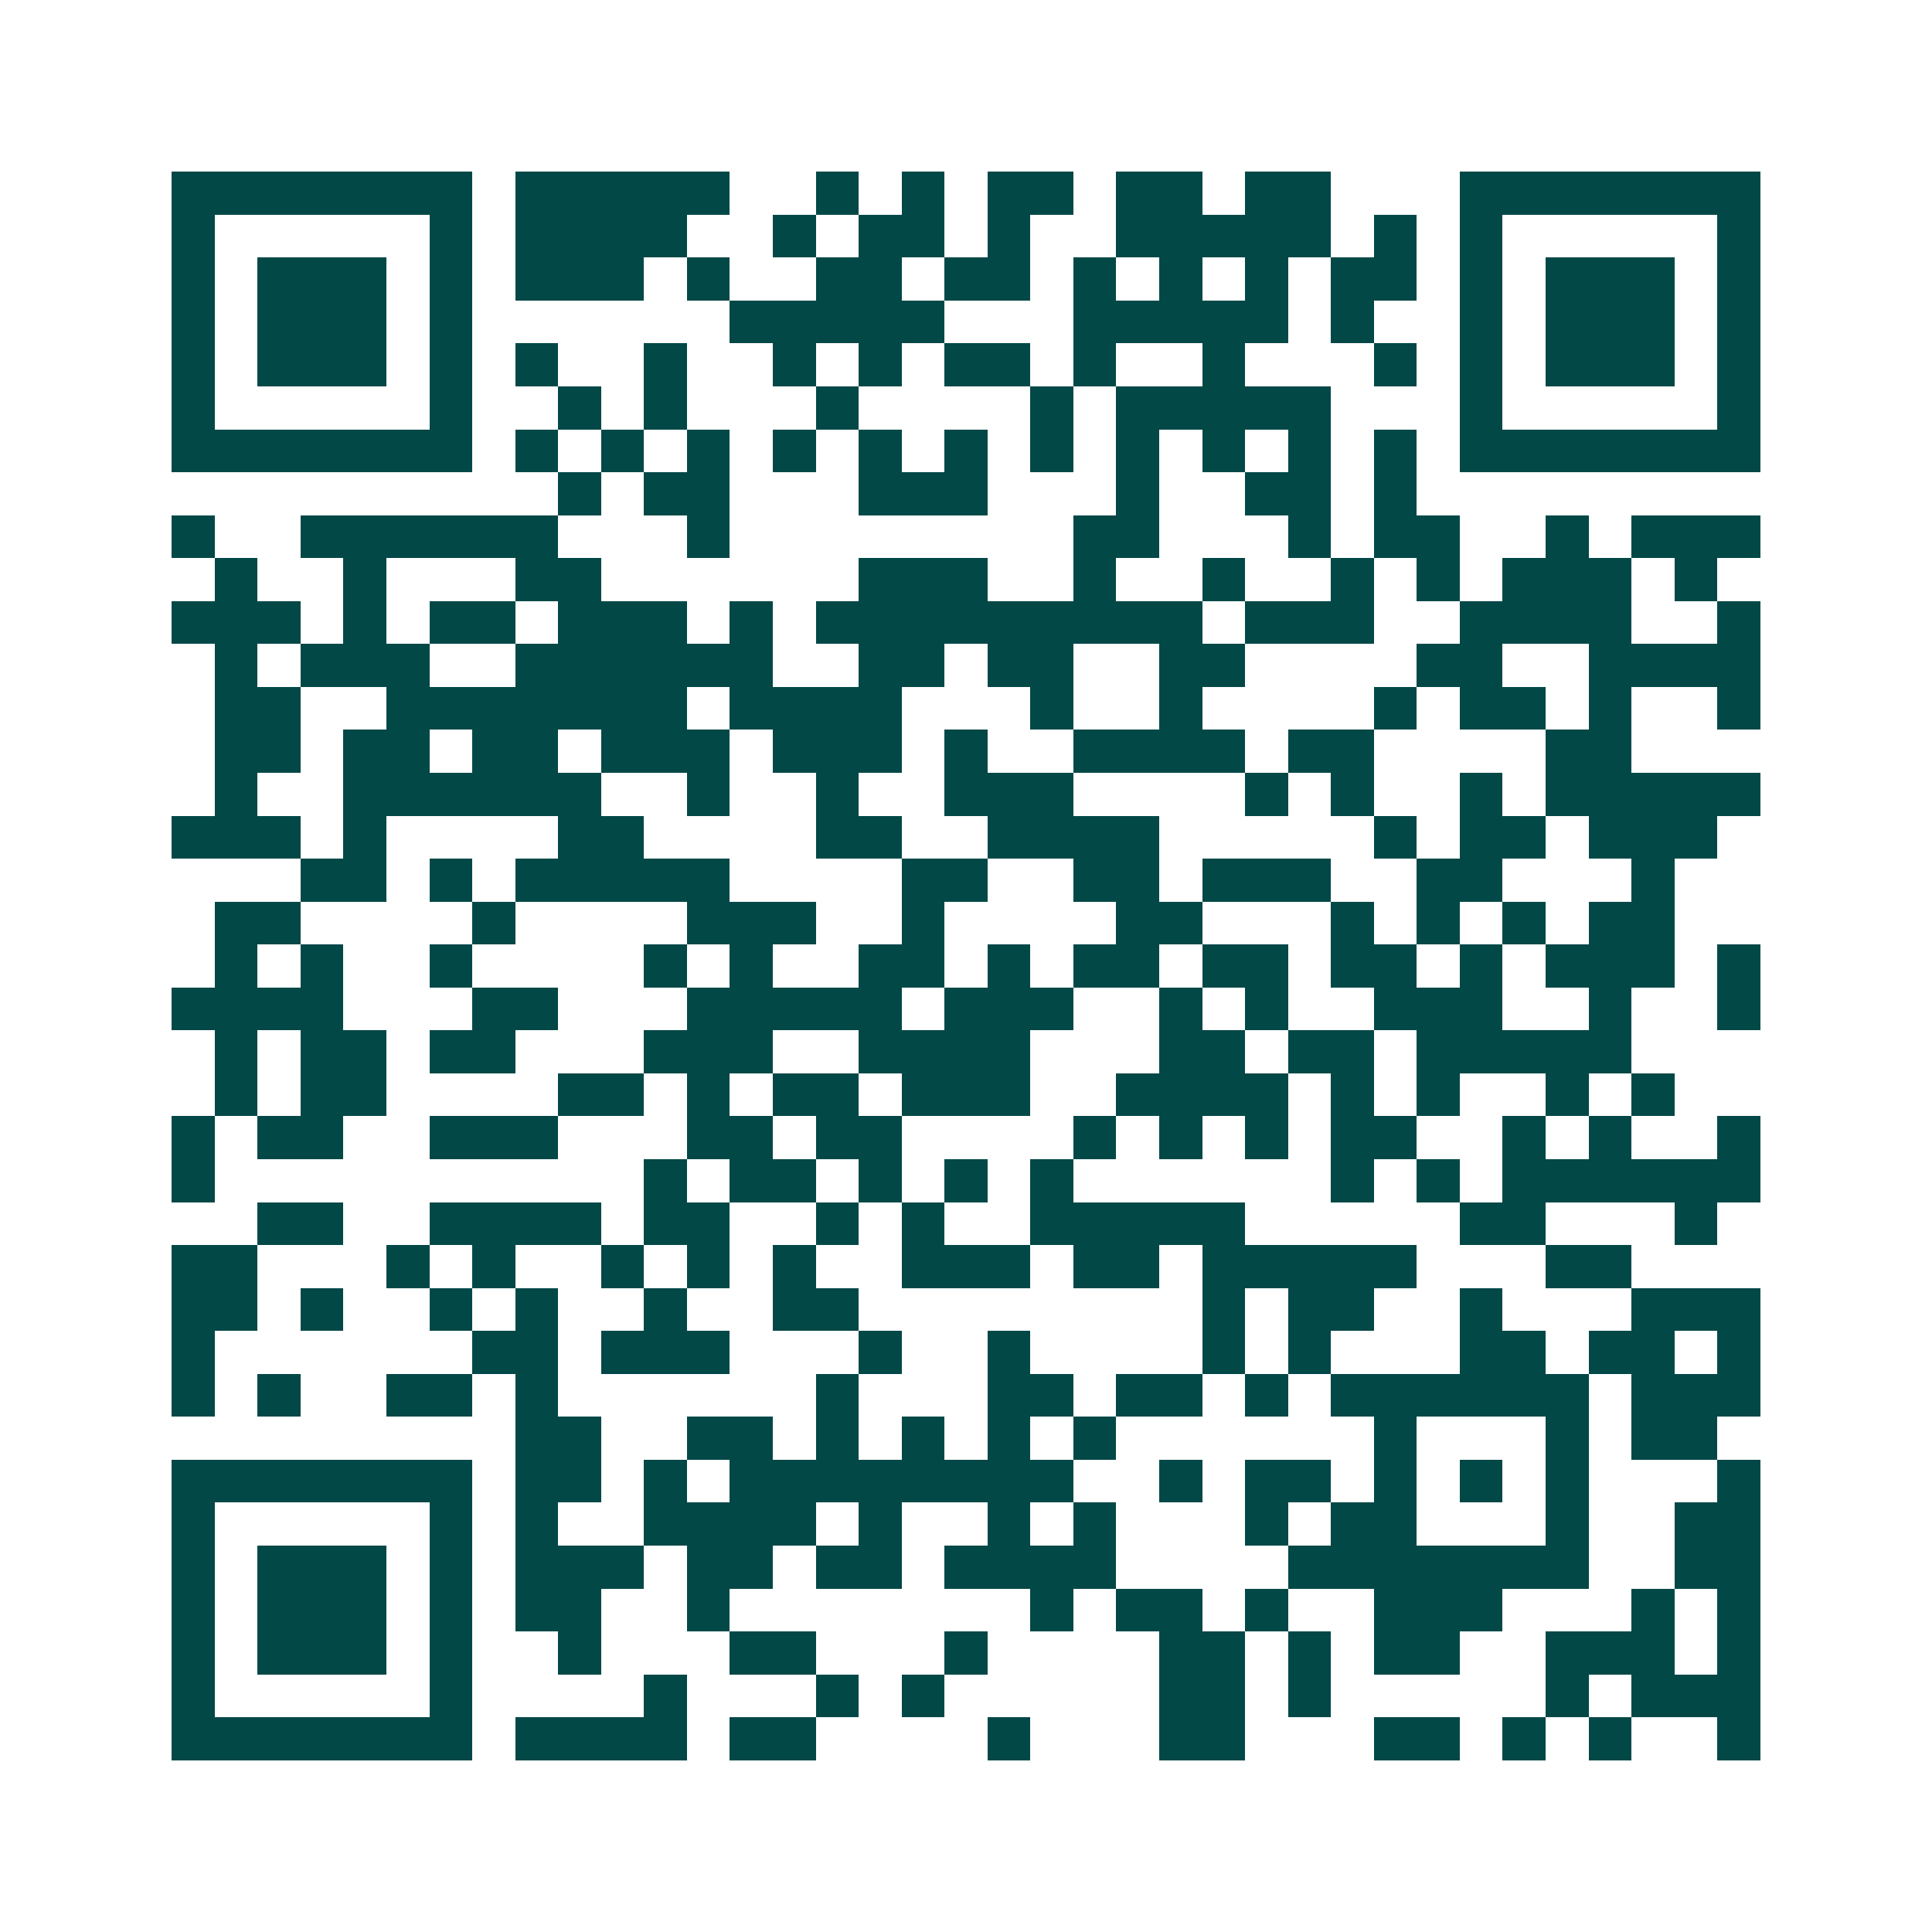 <svg xmlns="http://www.w3.org/2000/svg" width="200" height="200" viewBox="0 0 45 45" shape-rendering="crispEdges"><path fill="#ffffff" d="M0 0h45v45H0z"/><path stroke="#014847" d="M4 4.5h7m1 0h5m2 0h1m1 0h1m1 0h2m1 0h2m1 0h2m3 0h7M4 5.5h1m5 0h1m1 0h4m2 0h1m1 0h2m1 0h1m2 0h5m1 0h1m1 0h1m5 0h1M4 6.5h1m1 0h3m1 0h1m1 0h3m1 0h1m2 0h2m1 0h2m1 0h1m1 0h1m1 0h1m1 0h2m1 0h1m1 0h3m1 0h1M4 7.5h1m1 0h3m1 0h1m6 0h5m3 0h5m1 0h1m2 0h1m1 0h3m1 0h1M4 8.5h1m1 0h3m1 0h1m1 0h1m2 0h1m2 0h1m1 0h1m1 0h2m1 0h1m2 0h1m3 0h1m1 0h1m1 0h3m1 0h1M4 9.5h1m5 0h1m2 0h1m1 0h1m3 0h1m4 0h1m1 0h5m3 0h1m5 0h1M4 10.5h7m1 0h1m1 0h1m1 0h1m1 0h1m1 0h1m1 0h1m1 0h1m1 0h1m1 0h1m1 0h1m1 0h1m1 0h7M13 11.5h1m1 0h2m3 0h3m3 0h1m2 0h2m1 0h1M4 12.5h1m2 0h6m3 0h1m8 0h2m3 0h1m1 0h2m2 0h1m1 0h3M5 13.5h1m2 0h1m3 0h2m6 0h3m2 0h1m2 0h1m2 0h1m1 0h1m1 0h3m1 0h1M4 14.5h3m1 0h1m1 0h2m1 0h3m1 0h1m1 0h9m1 0h3m2 0h4m2 0h1M5 15.5h1m1 0h3m2 0h6m2 0h2m1 0h2m2 0h2m4 0h2m2 0h4M5 16.5h2m2 0h7m1 0h4m3 0h1m2 0h1m4 0h1m1 0h2m1 0h1m2 0h1M5 17.5h2m1 0h2m1 0h2m1 0h3m1 0h3m1 0h1m2 0h4m1 0h2m4 0h2M5 18.5h1m2 0h6m2 0h1m2 0h1m2 0h3m4 0h1m1 0h1m2 0h1m1 0h5M4 19.5h3m1 0h1m4 0h2m4 0h2m2 0h4m5 0h1m1 0h2m1 0h3M7 20.5h2m1 0h1m1 0h5m4 0h2m2 0h2m1 0h3m2 0h2m3 0h1M5 21.5h2m4 0h1m4 0h3m2 0h1m4 0h2m3 0h1m1 0h1m1 0h1m1 0h2M5 22.5h1m1 0h1m2 0h1m4 0h1m1 0h1m2 0h2m1 0h1m1 0h2m1 0h2m1 0h2m1 0h1m1 0h3m1 0h1M4 23.5h4m3 0h2m3 0h5m1 0h3m2 0h1m1 0h1m2 0h3m2 0h1m2 0h1M5 24.5h1m1 0h2m1 0h2m3 0h3m2 0h4m3 0h2m1 0h2m1 0h5M5 25.5h1m1 0h2m4 0h2m1 0h1m1 0h2m1 0h3m2 0h4m1 0h1m1 0h1m2 0h1m1 0h1M4 26.5h1m1 0h2m2 0h3m3 0h2m1 0h2m4 0h1m1 0h1m1 0h1m1 0h2m2 0h1m1 0h1m2 0h1M4 27.5h1m10 0h1m1 0h2m1 0h1m1 0h1m1 0h1m6 0h1m1 0h1m1 0h6M6 28.5h2m2 0h4m1 0h2m2 0h1m1 0h1m2 0h5m5 0h2m3 0h1M4 29.5h2m3 0h1m1 0h1m2 0h1m1 0h1m1 0h1m2 0h3m1 0h2m1 0h5m3 0h2M4 30.5h2m1 0h1m2 0h1m1 0h1m2 0h1m2 0h2m8 0h1m1 0h2m2 0h1m3 0h3M4 31.5h1m6 0h2m1 0h3m3 0h1m2 0h1m4 0h1m1 0h1m3 0h2m1 0h2m1 0h1M4 32.5h1m1 0h1m2 0h2m1 0h1m6 0h1m3 0h2m1 0h2m1 0h1m1 0h6m1 0h3M12 33.5h2m2 0h2m1 0h1m1 0h1m1 0h1m1 0h1m6 0h1m3 0h1m1 0h2M4 34.5h7m1 0h2m1 0h1m1 0h8m2 0h1m1 0h2m1 0h1m1 0h1m1 0h1m3 0h1M4 35.5h1m5 0h1m1 0h1m2 0h4m1 0h1m2 0h1m1 0h1m3 0h1m1 0h2m3 0h1m2 0h2M4 36.5h1m1 0h3m1 0h1m1 0h3m1 0h2m1 0h2m1 0h4m4 0h7m2 0h2M4 37.5h1m1 0h3m1 0h1m1 0h2m2 0h1m7 0h1m1 0h2m1 0h1m2 0h3m3 0h1m1 0h1M4 38.5h1m1 0h3m1 0h1m2 0h1m3 0h2m3 0h1m4 0h2m1 0h1m1 0h2m2 0h3m1 0h1M4 39.5h1m5 0h1m4 0h1m3 0h1m1 0h1m5 0h2m1 0h1m5 0h1m1 0h3M4 40.5h7m1 0h4m1 0h2m4 0h1m3 0h2m3 0h2m1 0h1m1 0h1m2 0h1"/></svg>
